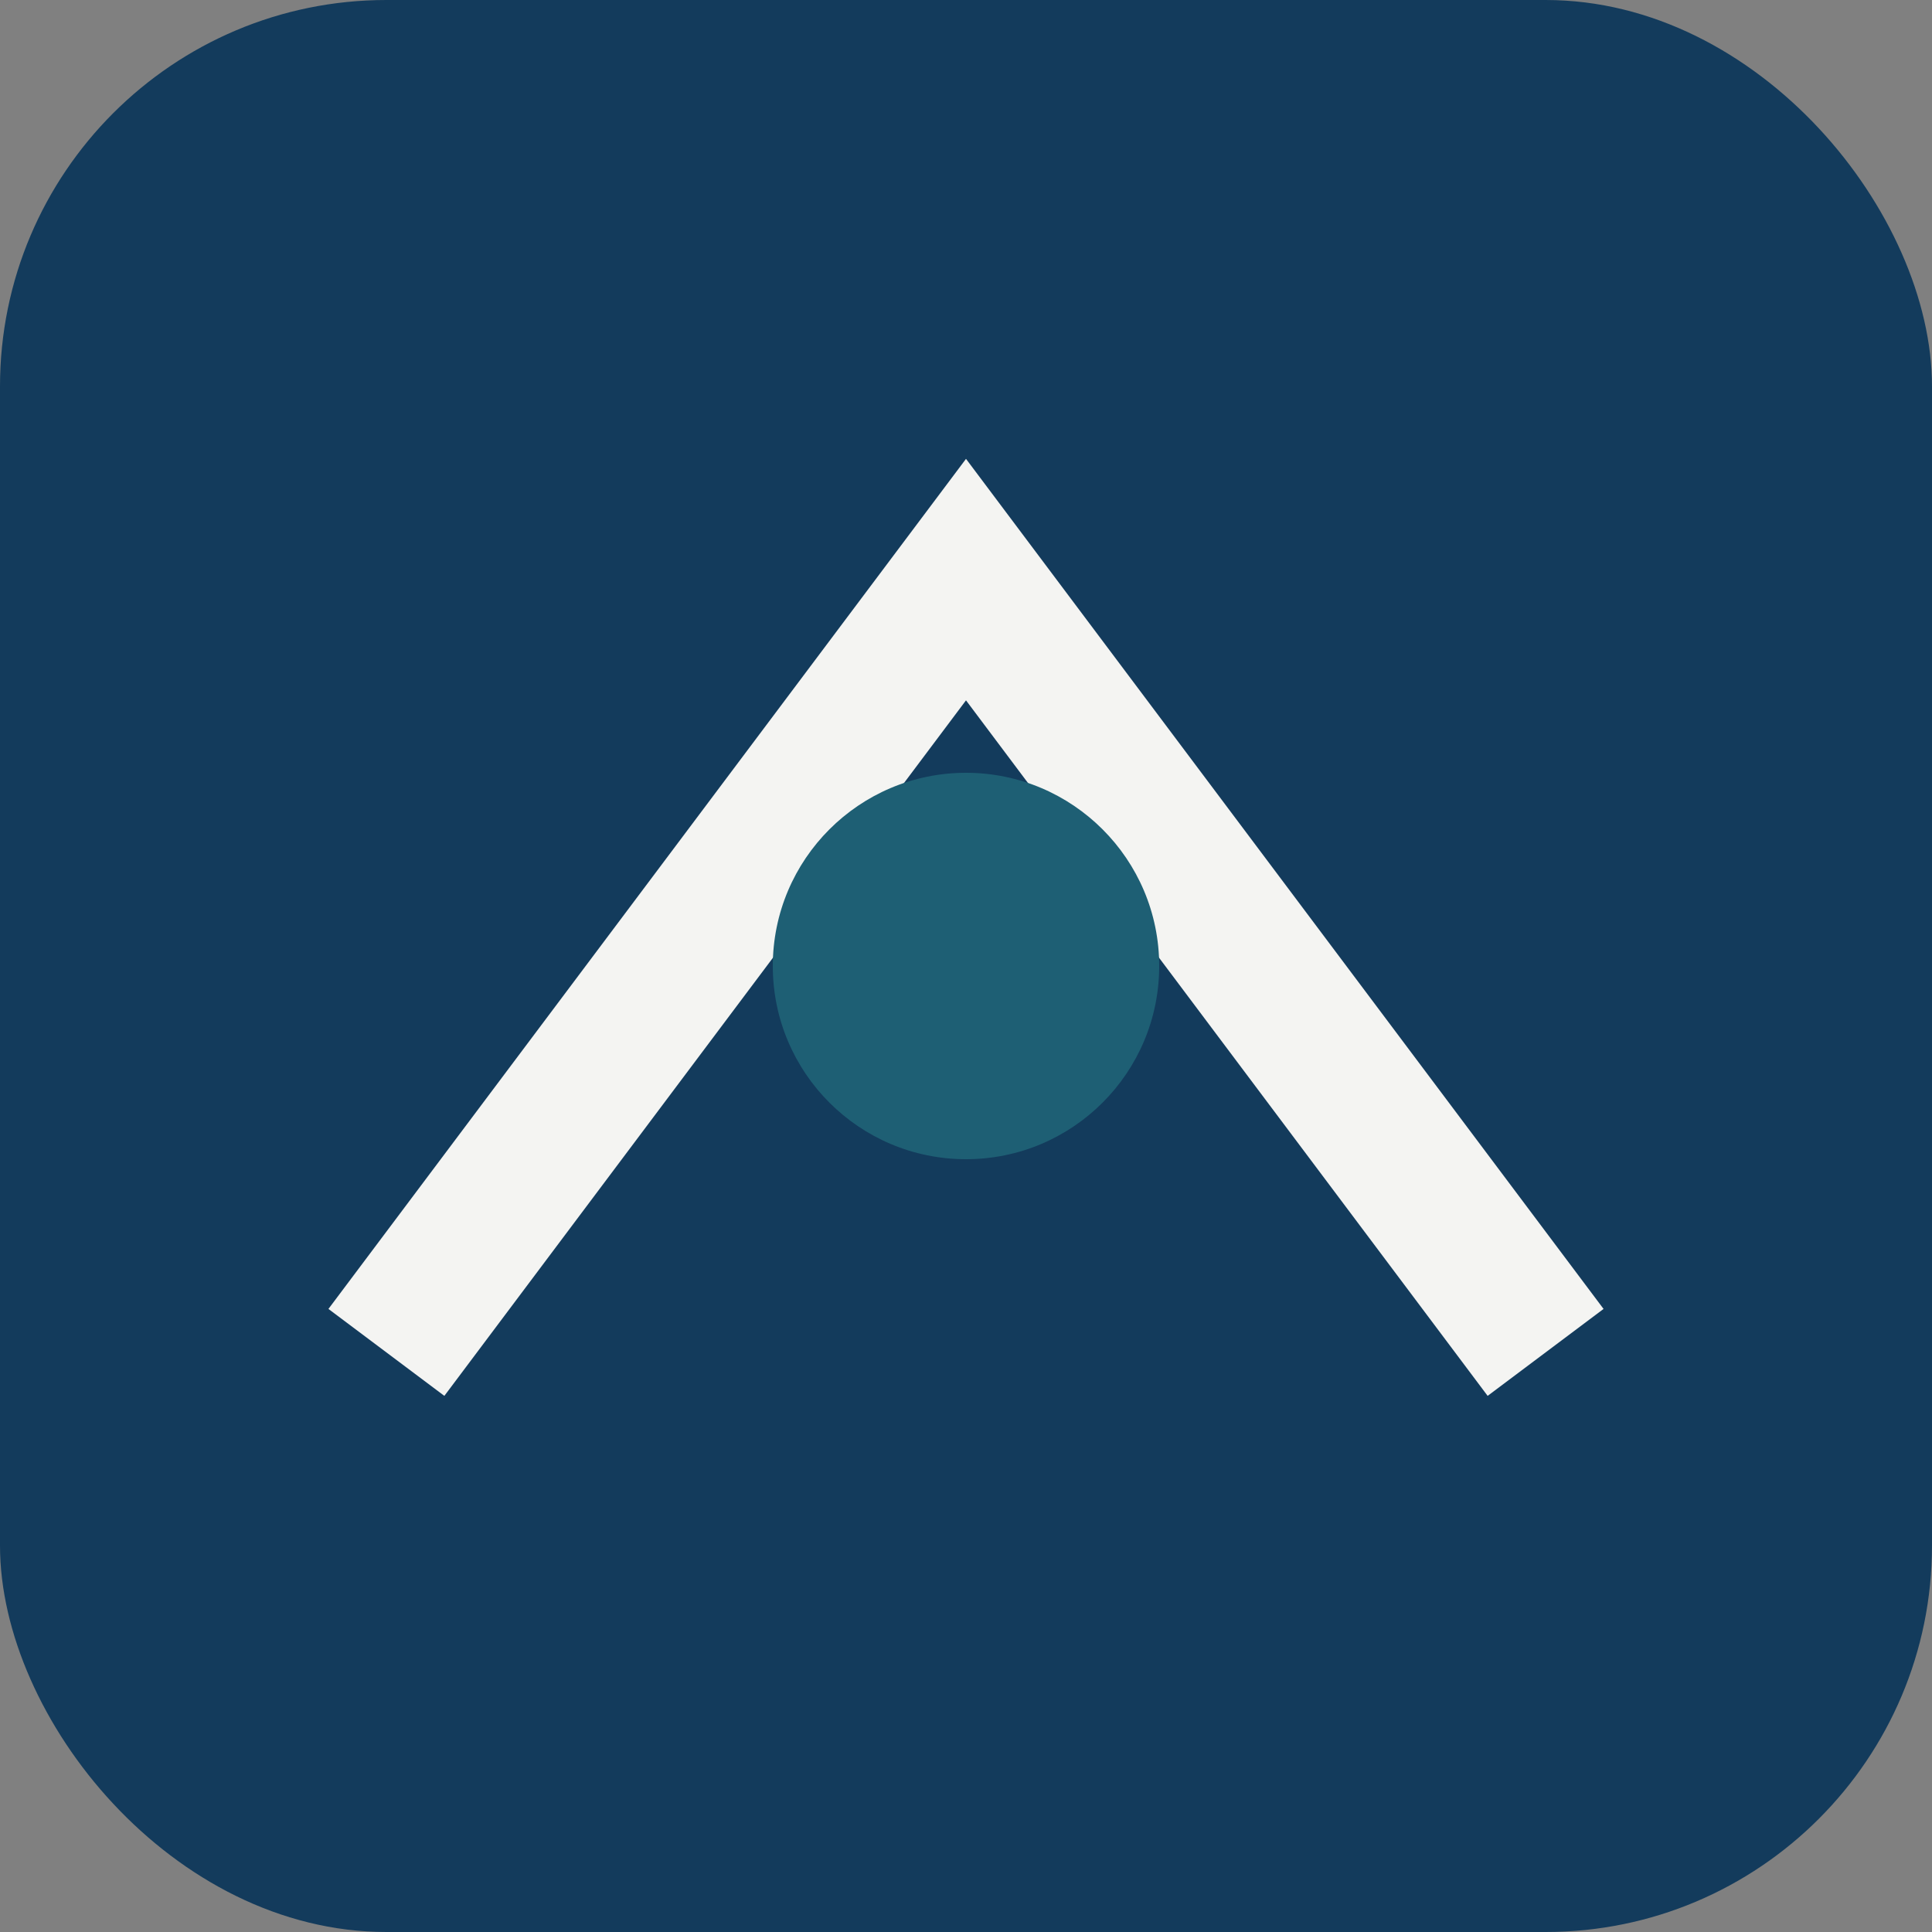 <?xml version="1.0" encoding="UTF-8"?>
<svg xmlns="http://www.w3.org/2000/svg" width="40" height="40" viewBox="0 0 40 40"><rect x="0" y="0" width="40" height="40" fill="#808080" stroke="none"/><rect width="40" height="40" rx="8" fill="#133B5C"/><path d="M8 28L20 12l12 16" stroke="#F4F4F2" stroke-width="3" fill="none"/><circle cx="20" cy="20" r="4" fill="#1E5F74"/></svg>
